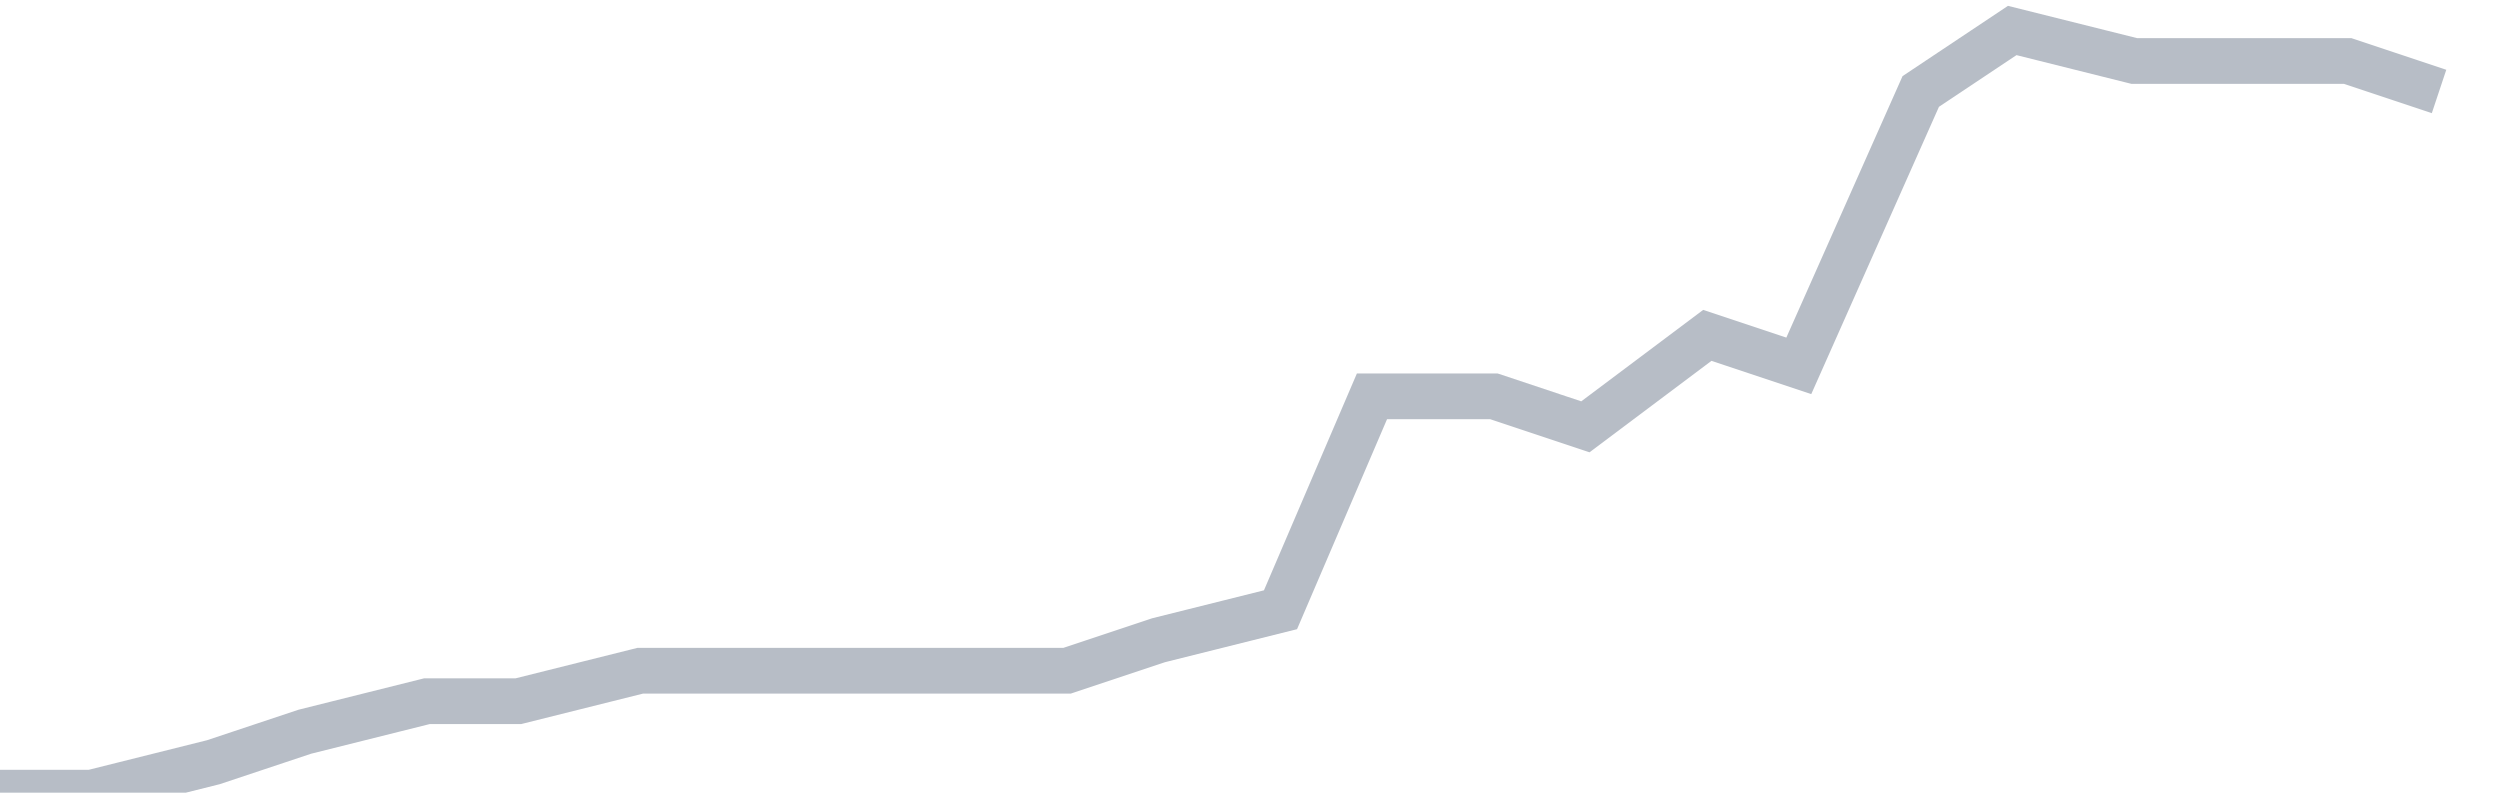 <svg width="82" height="26" fill="none" xmlns="http://www.w3.org/2000/svg"><path d="M0 26h3l4-1 3-1 4-1h3l4-1h14l3-1 4-1 3-7h4l3 1 4-3 3 1 4-9 3-2 4 1h7l3 1" stroke="#B7BDC6" stroke-width="1.5"/></svg>